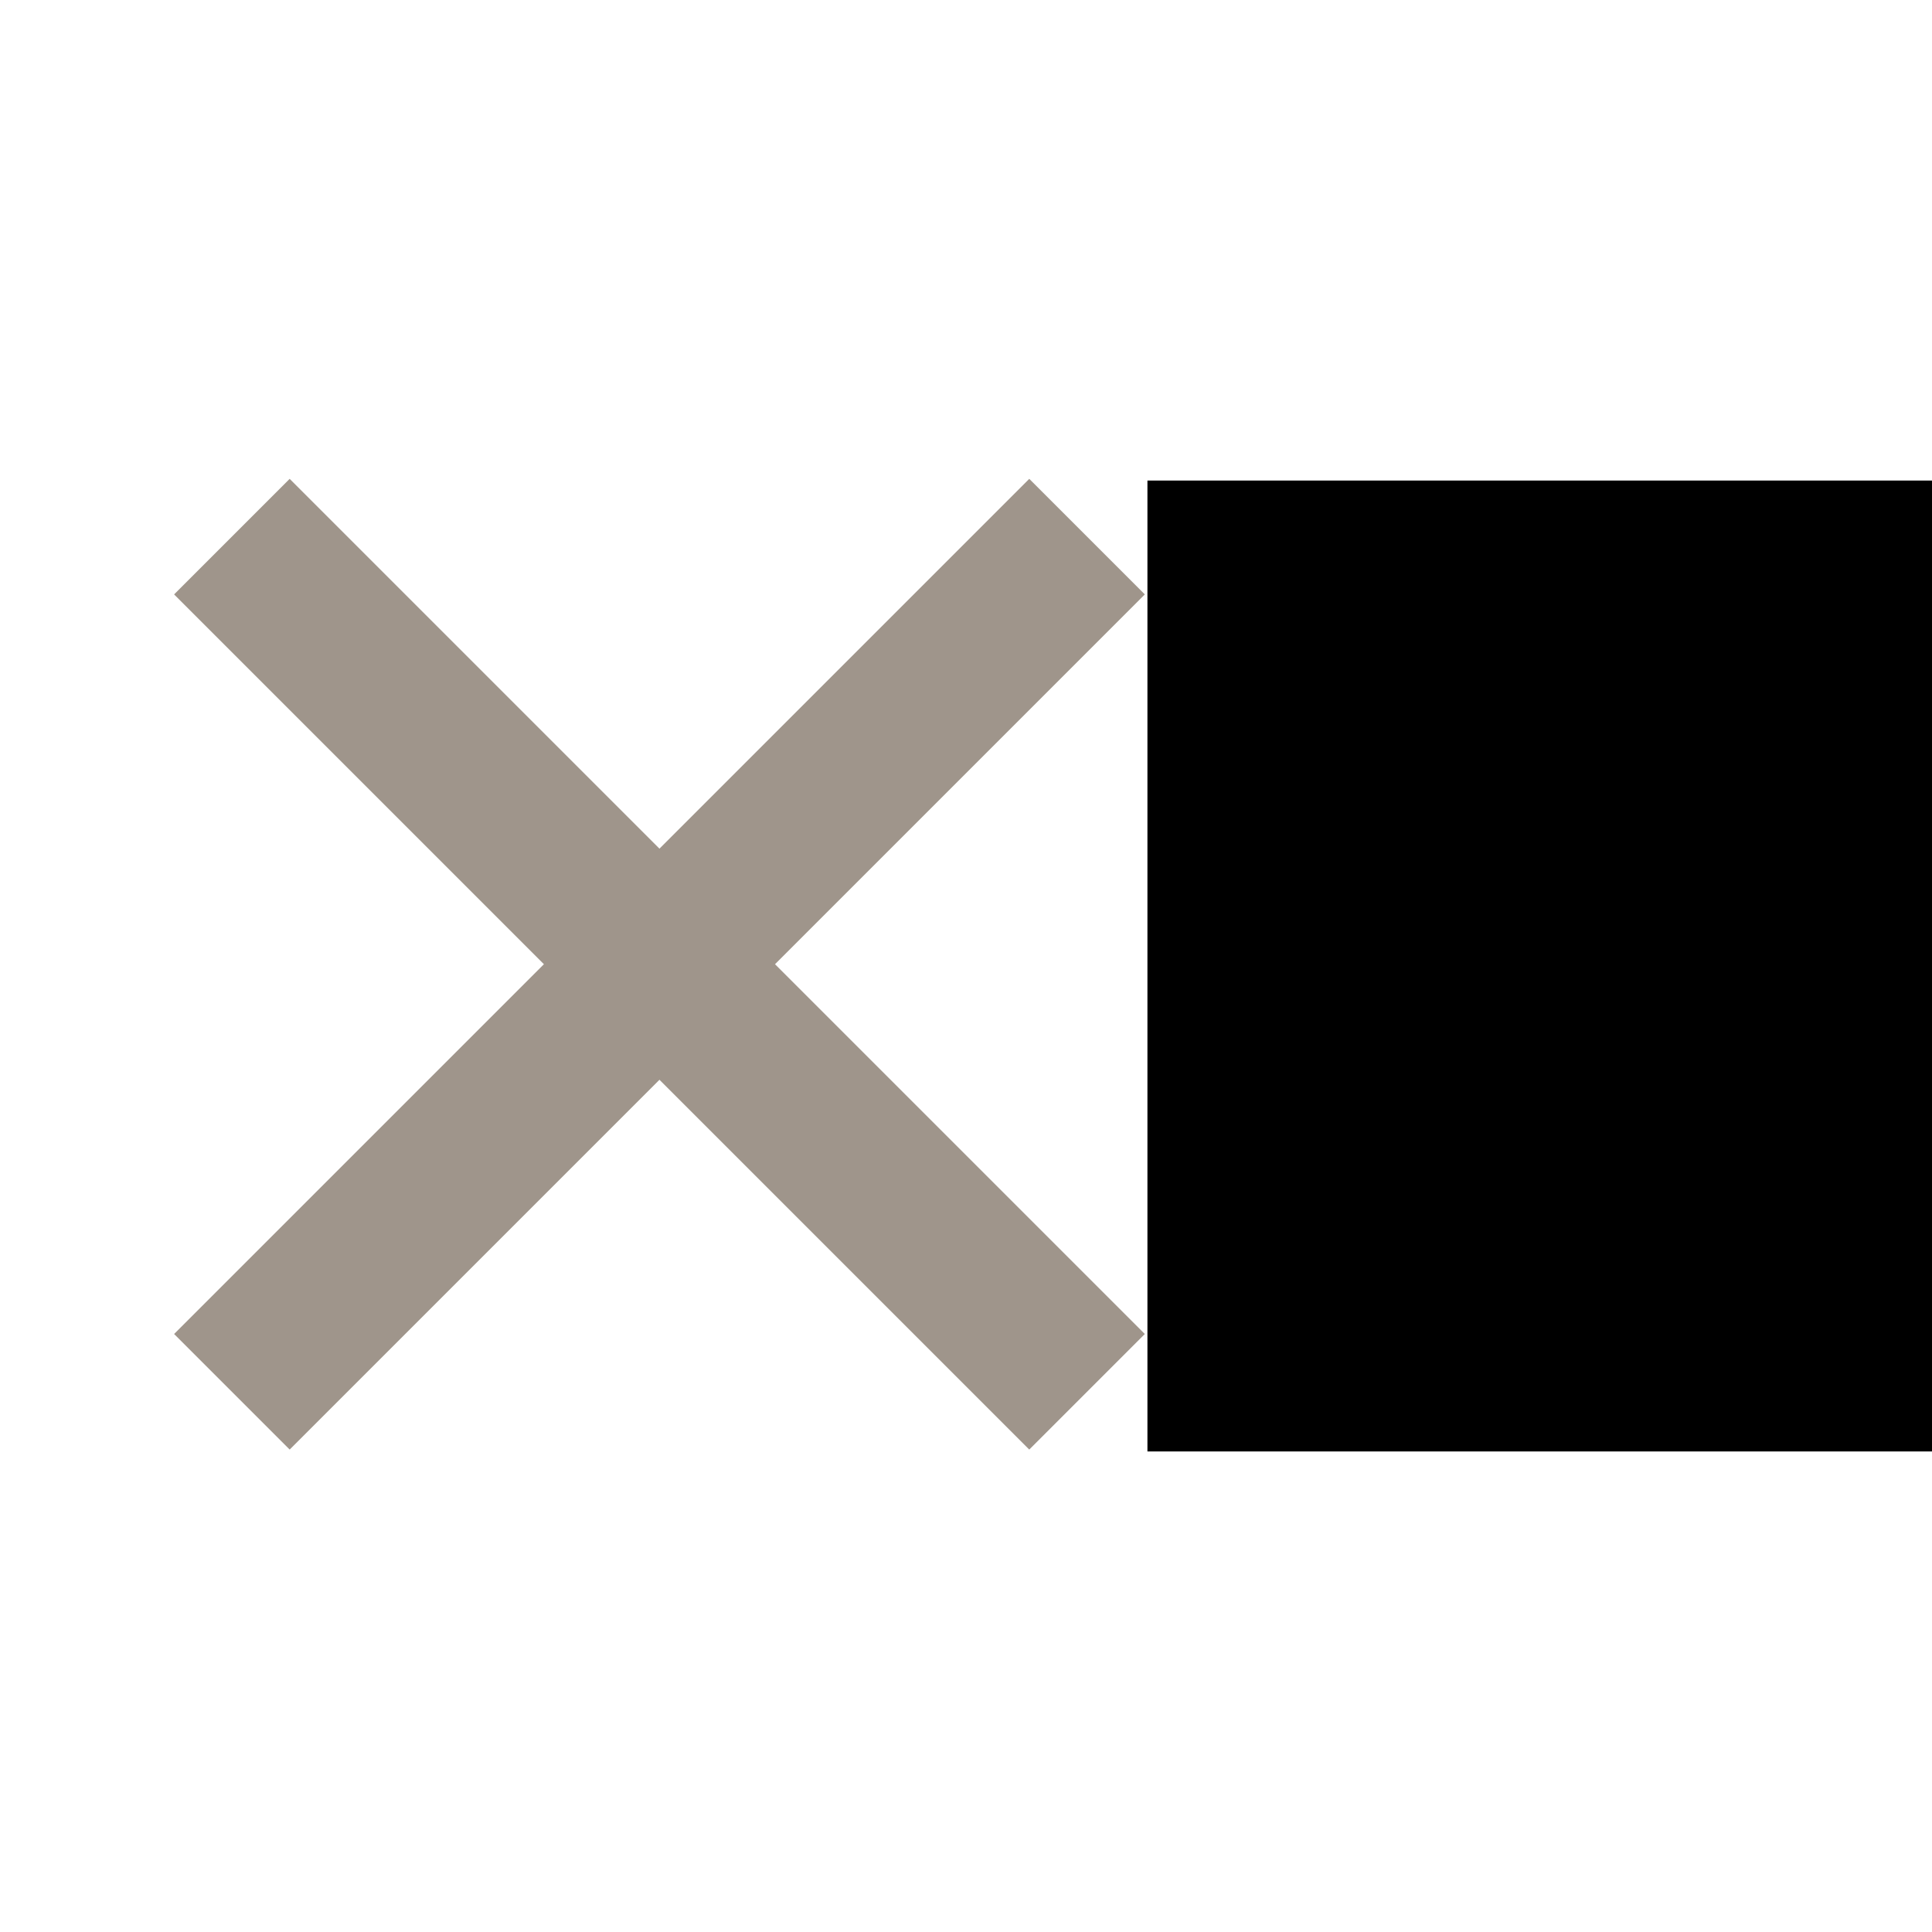 <?xml version="1.0" encoding="utf-8"?>
<!-- Generator: Adobe Illustrator 23.1.1, SVG Export Plug-In . SVG Version: 6.00 Build 0)  -->
<svg version="1.1" id="Layer_1" xmlns="http://www.w3.org/2000/svg" xmlns:xlink="http://www.w3.org/1999/xlink" x="0px" y="0px"
	 viewBox="0 0 59.1 59.1" style="enable-background:new 0 0 59.1 59.1;" xml:space="preserve">
<style type="text/css">
	.st0{fill:none;}
	.st1{fill:#9F958B;}
</style>
<title>814ea396-cc47-4e1a-9266-c3bc8ecd885b</title>
<rect x="-9.3" y="0" class="st0" width="59.1" height="59.1"/>
<rect x="17.7" y="11" transform="matrix(0.707 -0.707 0.707 0.707 -14.965 22.92)" class="st1" width="5" height="37"/>
<rect x="1.7" y="27" transform="matrix(0.707 -0.707 0.707 0.707 -14.965 22.92)" class="st1" width="37" height="5"/>
<rect x="35.1" y="14.7" width="24" height="29.7"/>
</svg>
